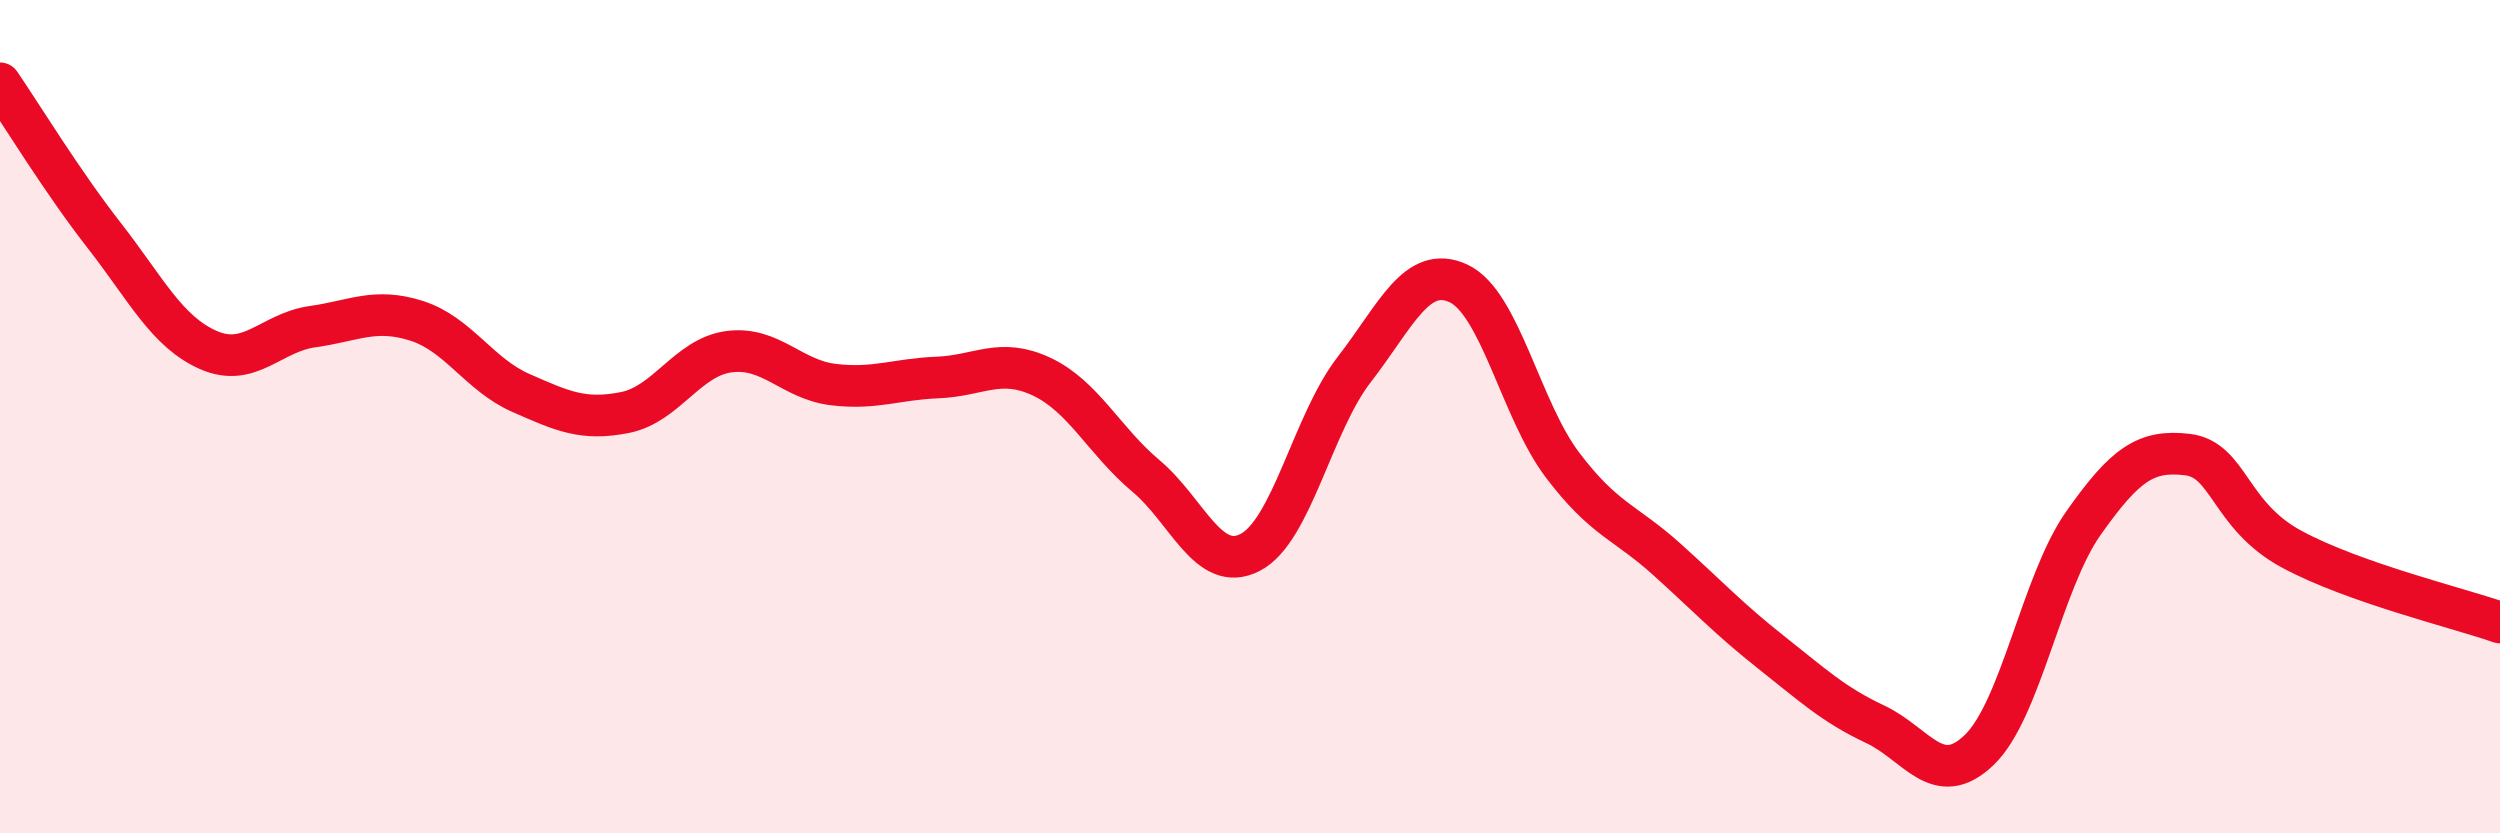 
    <svg width="60" height="20" viewBox="0 0 60 20" xmlns="http://www.w3.org/2000/svg">
      <path
        d="M 0,2 C 0.5,2.73 1.5,4.37 2.5,5.65 C 3.5,6.93 4,7.96 5,8.4 C 6,8.84 6.5,7.98 7.5,7.84 C 8.5,7.7 9,7.38 10,7.7 C 11,8.02 11.5,8.99 12.5,9.43 C 13.5,9.87 14,10.1 15,9.9 C 16,9.7 16.5,8.57 17.5,8.44 C 18.5,8.31 19,9.11 20,9.23 C 21,9.35 21.5,9.1 22.5,9.06 C 23.5,9.02 24,8.57 25,9.04 C 26,9.51 26.5,10.58 27.5,11.42 C 28.5,12.26 29,13.77 30,13.26 C 31,12.75 31.5,10.16 32.5,8.87 C 33.5,7.58 34,6.34 35,6.8 C 36,7.26 36.5,9.84 37.5,11.16 C 38.5,12.48 39,12.52 40,13.42 C 41,14.32 41.5,14.86 42.5,15.65 C 43.5,16.44 44,16.91 45,17.38 C 46,17.85 46.5,18.96 47.5,18 C 48.5,17.04 49,13.98 50,12.56 C 51,11.14 51.5,10.79 52.5,10.91 C 53.5,11.03 53.5,12.37 55,13.18 C 56.5,13.99 59,14.59 60,14.94L60 20L0 20Z"
        fill="#EB0A25"
        opacity="0.1"
        stroke-linecap="round"
        stroke-linejoin="round"
      />
      <path
        d="M 0,2 C 0.5,2.73 1.5,4.37 2.5,5.65 C 3.5,6.93 4,7.96 5,8.4 C 6,8.84 6.5,7.98 7.5,7.84 C 8.5,7.7 9,7.38 10,7.7 C 11,8.02 11.5,8.99 12.5,9.43 C 13.5,9.87 14,10.1 15,9.9 C 16,9.7 16.5,8.57 17.5,8.44 C 18.5,8.31 19,9.11 20,9.23 C 21,9.35 21.5,9.1 22.5,9.06 C 23.5,9.02 24,8.57 25,9.04 C 26,9.51 26.5,10.58 27.5,11.42 C 28.5,12.26 29,13.77 30,13.26 C 31,12.75 31.5,10.16 32.5,8.87 C 33.5,7.58 34,6.34 35,6.8 C 36,7.26 36.5,9.84 37.5,11.16 C 38.5,12.48 39,12.52 40,13.42 C 41,14.32 41.5,14.86 42.5,15.65 C 43.5,16.44 44,16.91 45,17.38 C 46,17.85 46.5,18.96 47.5,18 C 48.5,17.04 49,13.98 50,12.56 C 51,11.14 51.5,10.79 52.5,10.91 C 53.5,11.03 53.5,12.37 55,13.18 C 56.5,13.99 59,14.59 60,14.94"
        stroke="#EB0A25"
        stroke-width="1"
        fill="none"
        stroke-linecap="round"
        stroke-linejoin="round"
      />
    </svg>
  